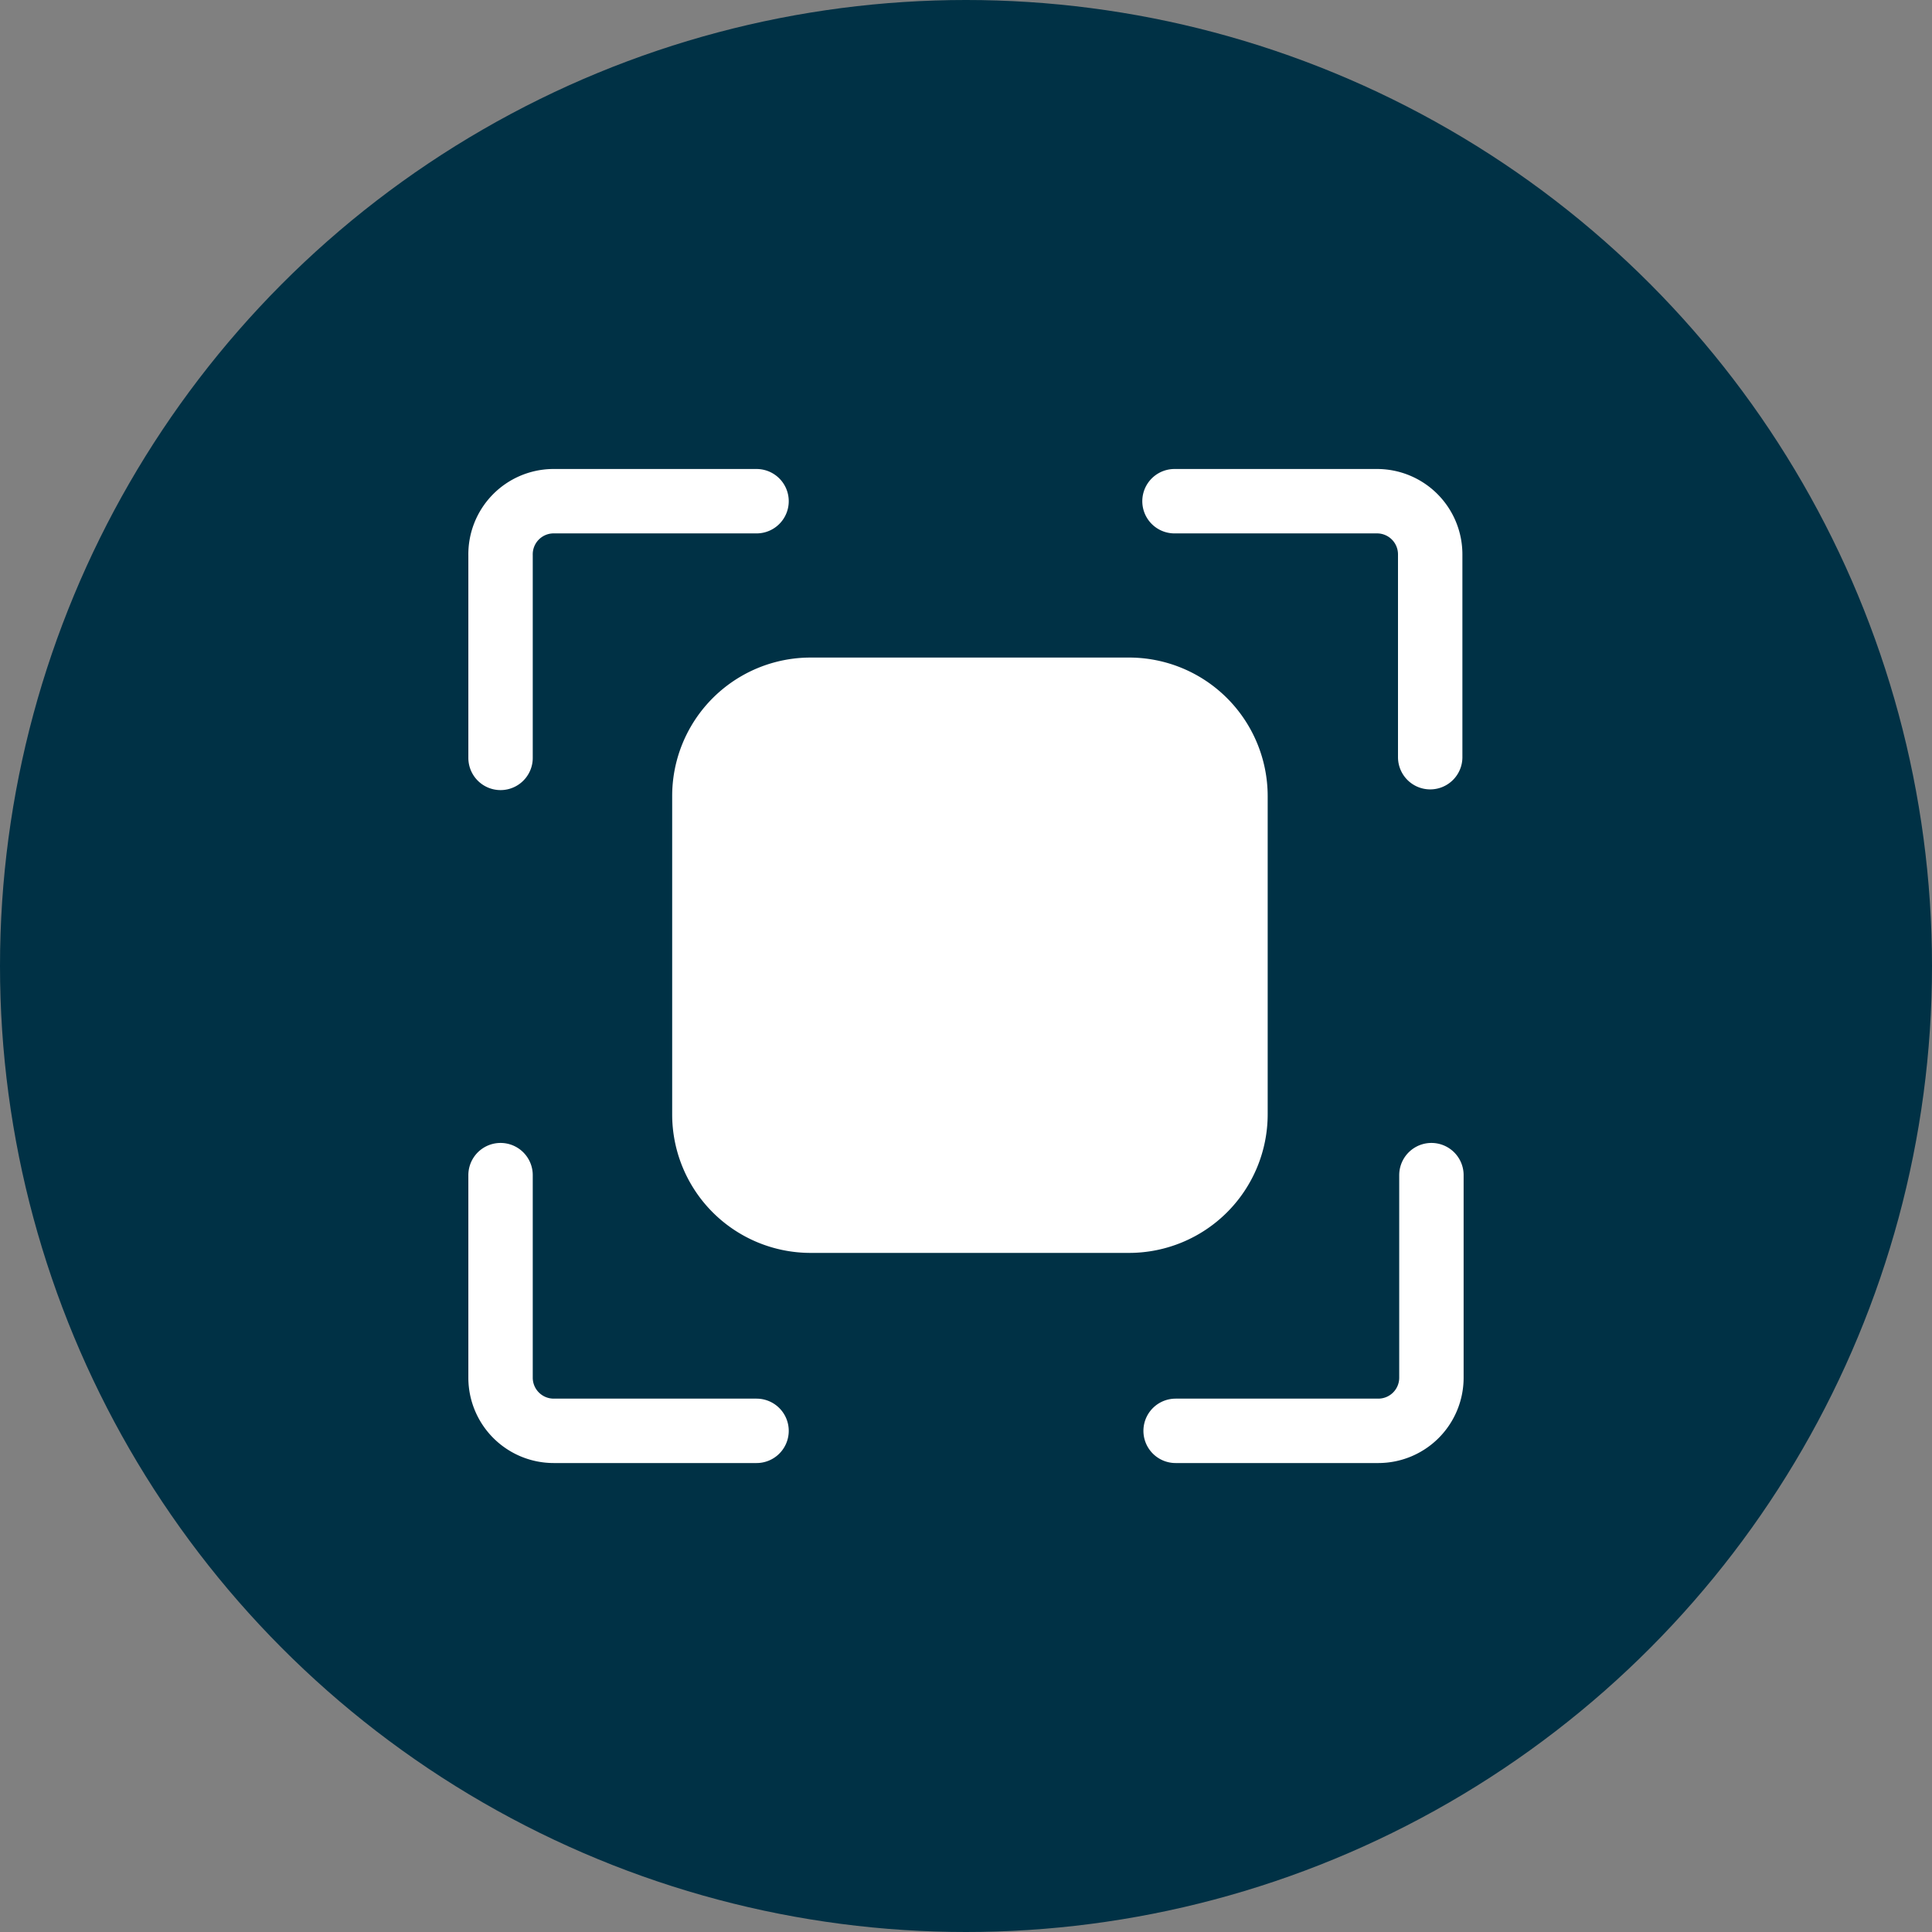 <?xml version="1.0" encoding="UTF-8"?>
<svg xmlns="http://www.w3.org/2000/svg" xmlns:xlink="http://www.w3.org/1999/xlink" width="60" height="60" viewBox="0 0 60 60">
  <rect x="0" y="0" width="60" height="60" fill="#808080" stroke="none"/>
  <defs>
    <clipPath id="clip-path">
      <rect id="Rectangle_5473" data-name="Rectangle 5473" width="31.534" height="31.494" fill="none"></rect>
    </clipPath>
  </defs>
  <g id="Isolate_Custodian_Data_icon" data-name="Isolate Custodian Data icon" transform="translate(-801 -4922)">
    <circle id="Ellipse_1977" data-name="Ellipse 1977" cx="30" cy="30" r="30" transform="translate(801 4922)" fill="#003145"></circle>
    <g id="Group_32133" data-name="Group 32133" transform="translate(815.233 4936.253)">
      <g id="Group_32132" data-name="Group 32132" transform="translate(0 0)" clip-path="url(#clip-path)">
        <path id="Path_45405" data-name="Path 45405" d="M16.947,1h6.3a1.651,1.651,0,0,1,1.641,1.65v6.3" transform="translate(5.295 0.312)" fill="none" stroke="#fff" stroke-linecap="round" stroke-linejoin="round" stroke-width="2"></path>
        <path id="Path_45406" data-name="Path 45406" d="M24.918,16.947v6.3a1.65,1.65,0,0,1-1.644,1.641h-6.3" transform="translate(5.303 5.295)" fill="none" stroke="#fff" stroke-linecap="round" stroke-linejoin="round" stroke-width="2"></path>
        <path id="Path_45407" data-name="Path 45407" d="M1,16.947v6.3a1.651,1.651,0,0,0,1.65,1.641h6.3" transform="translate(0.312 5.295)" fill="none" stroke="#fff" stroke-linecap="round" stroke-linejoin="round" stroke-width="2"></path>
        <path id="Path_45408" data-name="Path 45408" d="M1,8.972V2.68A1.65,1.65,0,0,1,2.62,1h6.33" transform="translate(0.312 0.312)" fill="none" stroke="#fff" stroke-linecap="round" stroke-linejoin="round" stroke-width="2"></path>
        <path id="Path_45409" data-name="Path 45409" d="M9.362,4.7H19.25A4.306,4.306,0,0,1,23.556,9v9.889a4.306,4.306,0,0,1-4.306,4.3H9.362a4.3,4.3,0,0,1-4.3-4.3V9a4.3,4.3,0,0,1,4.3-4.3" transform="translate(1.58 1.468)" fill="#fff"></path>
      </g>
    </g>
  </g>
</svg>
